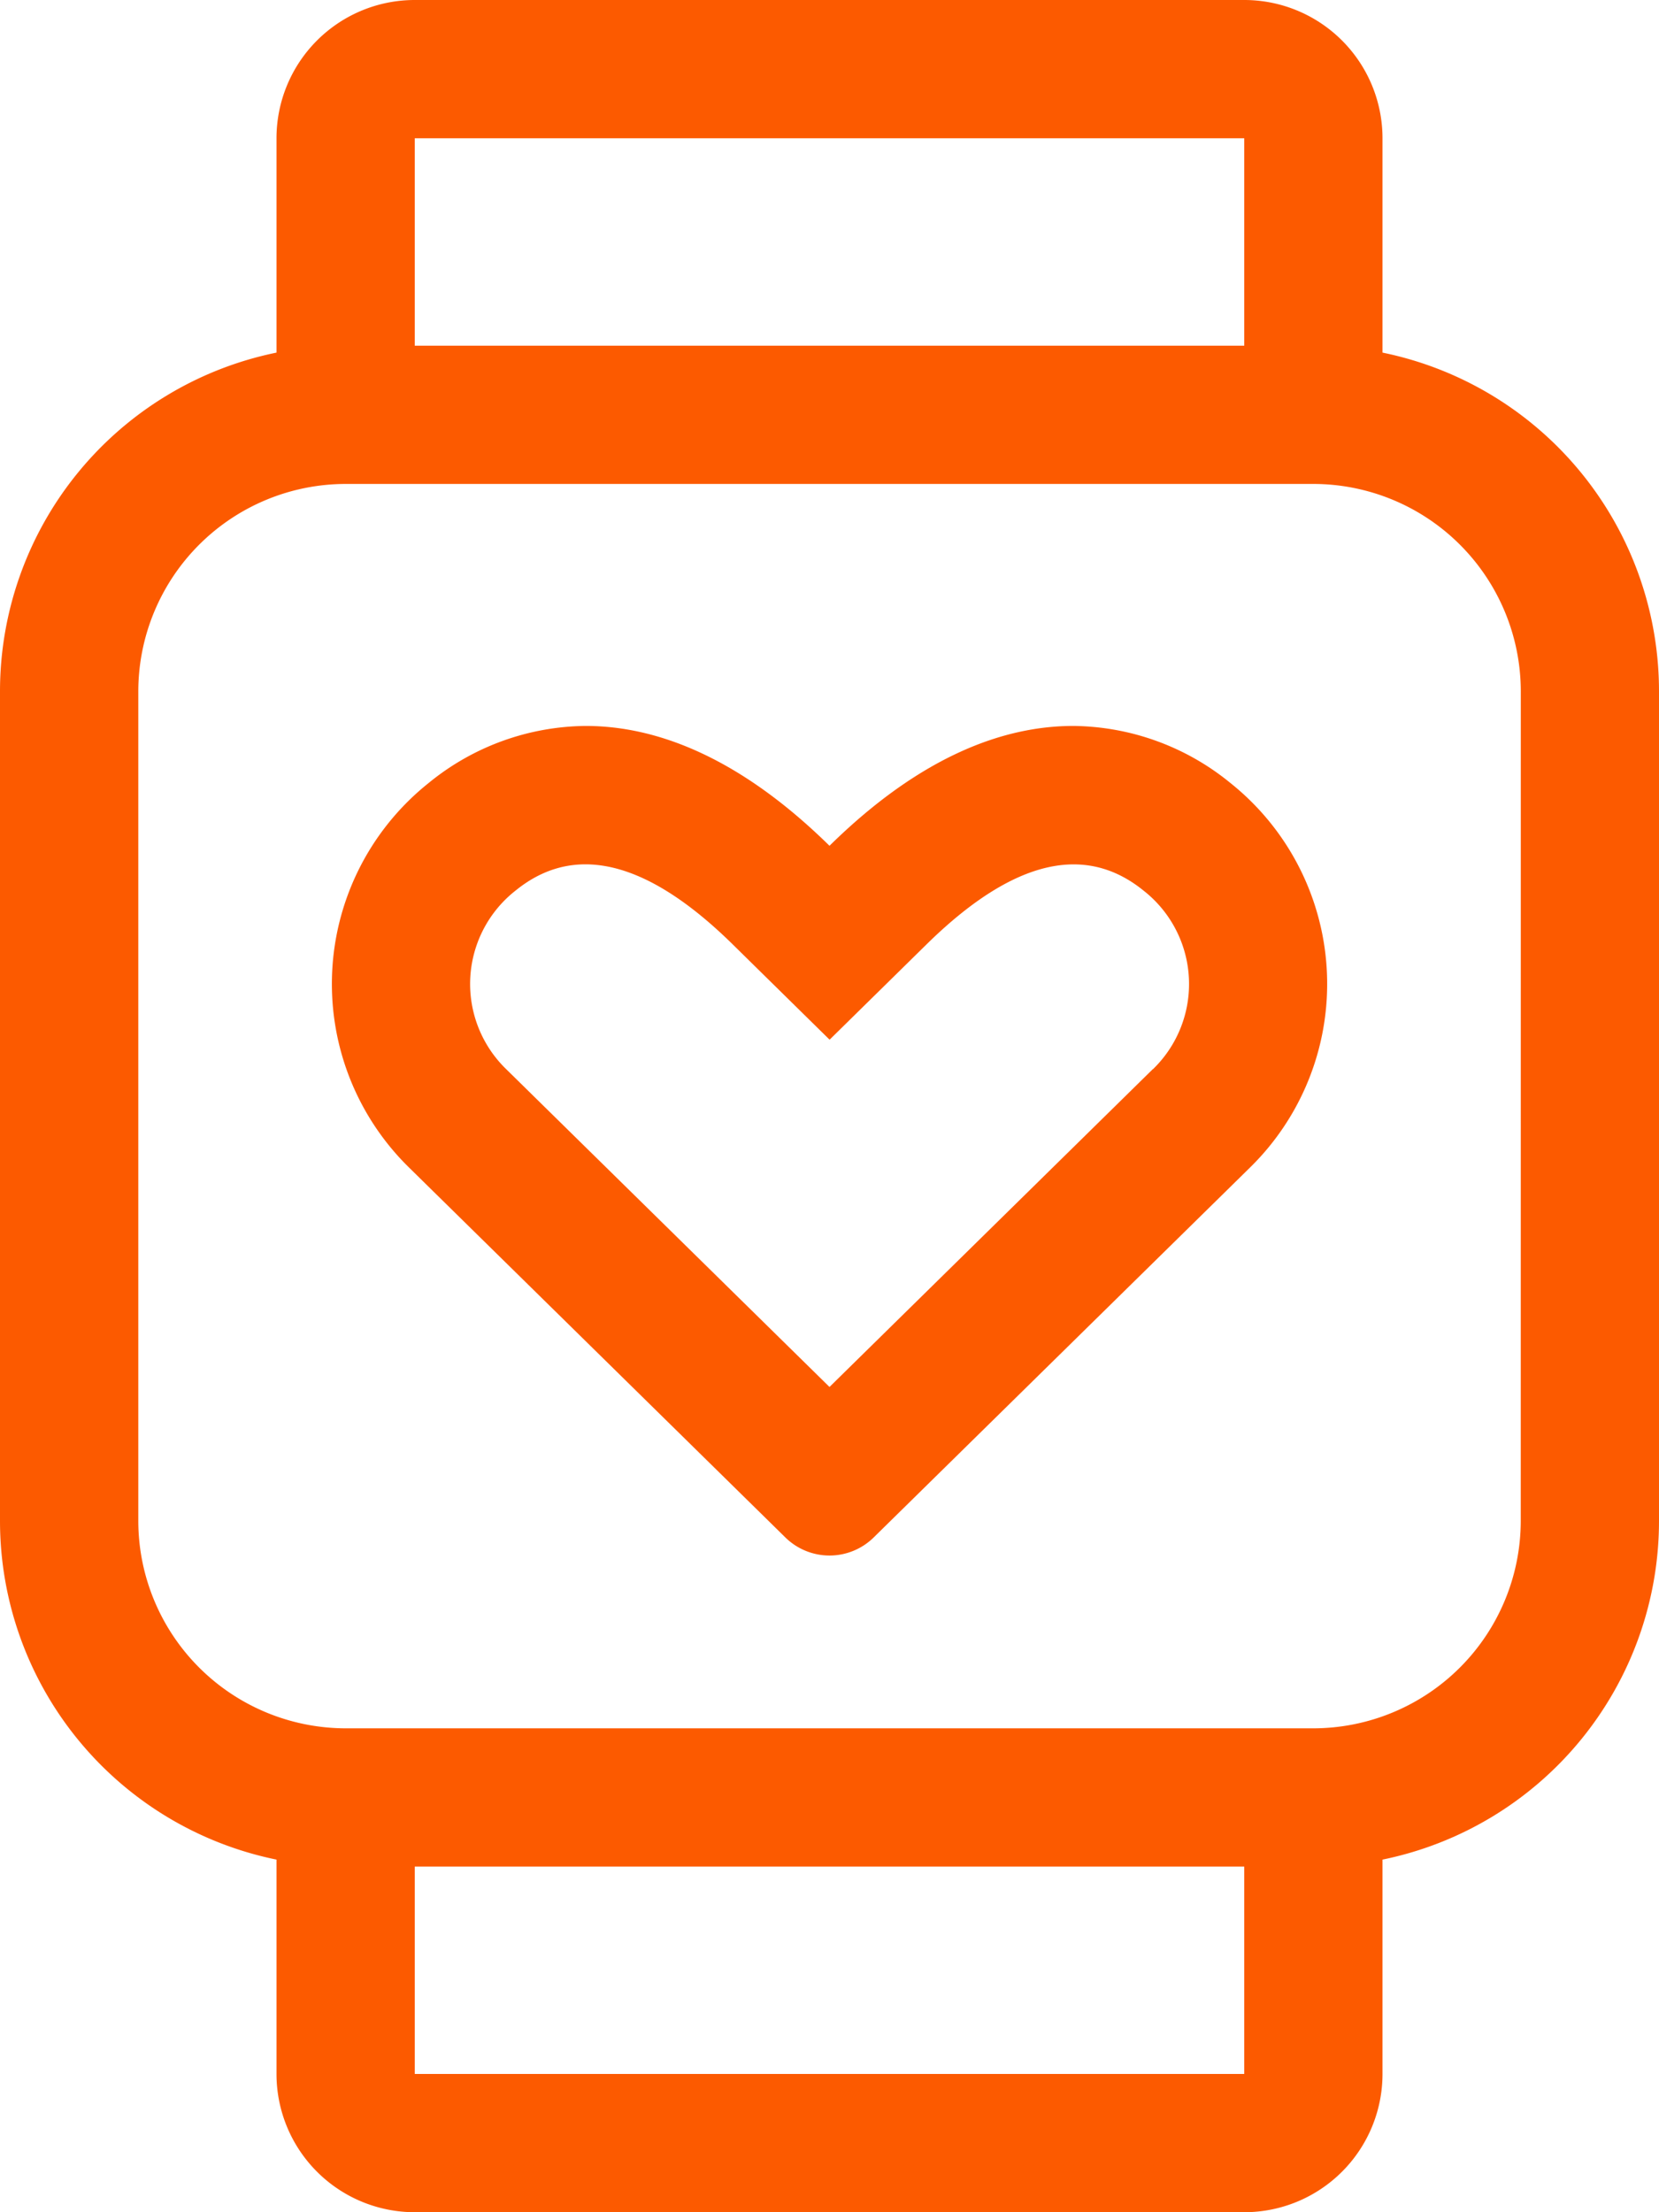 <svg xmlns="http://www.w3.org/2000/svg" width="34.5" height="46" viewBox="0 0 34.5 46">
                                <defs>
                                    <style>
                                        .cls-1 {
                                            fill: #FC5A00
                                        }
                                    </style>
                                </defs>
                                <path id="watch-fitness"
                                      d="M22.319 15.095c-1.416 0-3.146.6-5.069 2.492-1.923-1.89-3.653-2.492-5.069-2.492a5.226 5.226 0 0 0-3.269 1.188 5.344 5.344 0 0 0-.4 8l7.824 7.69a1.31 1.31 0 0 0 1.829 0l7.824-7.69a5.344 5.344 0 0 0-.4-8 5.233 5.233 0 0 0-3.269-1.188zm1.654 7.137L17.25 28.84l-6.723-6.608a2.467 2.467 0 0 1 .2-3.718c1-.81 2.439-.913 4.51 1.123l2.015 1.982 2.015-1.981c2.063-2.028 3.5-1.939 4.51-1.122a2.466 2.466 0 0 1 .2 3.716zm4.777-14.9V2.875A2.875 2.875 0 0 0 25.875 0H8.625A2.875 2.875 0 0 0 5.75 2.875v4.457A7.189 7.189 0 0 0 0 14.375v17.25a7.189 7.189 0 0 0 5.75 7.043v4.457A2.875 2.875 0 0 0 8.625 46h17.25a2.875 2.875 0 0 0 2.875-2.875v-4.457a7.189 7.189 0 0 0 5.75-7.043v-17.25a7.189 7.189 0 0 0-5.75-7.043zM8.625 2.875h17.25v4.313H8.625zm17.25 40.25H8.625v-4.312h17.25zm5.75-11.5a4.317 4.317 0 0 1-4.312 4.313H7.188a4.317 4.317 0 0 1-4.312-4.312V14.375a4.317 4.317 0 0 1 4.313-4.312h20.124a4.317 4.317 0 0 1 4.313 4.313z"
                                      class="cls-1"/>
                            </svg>
